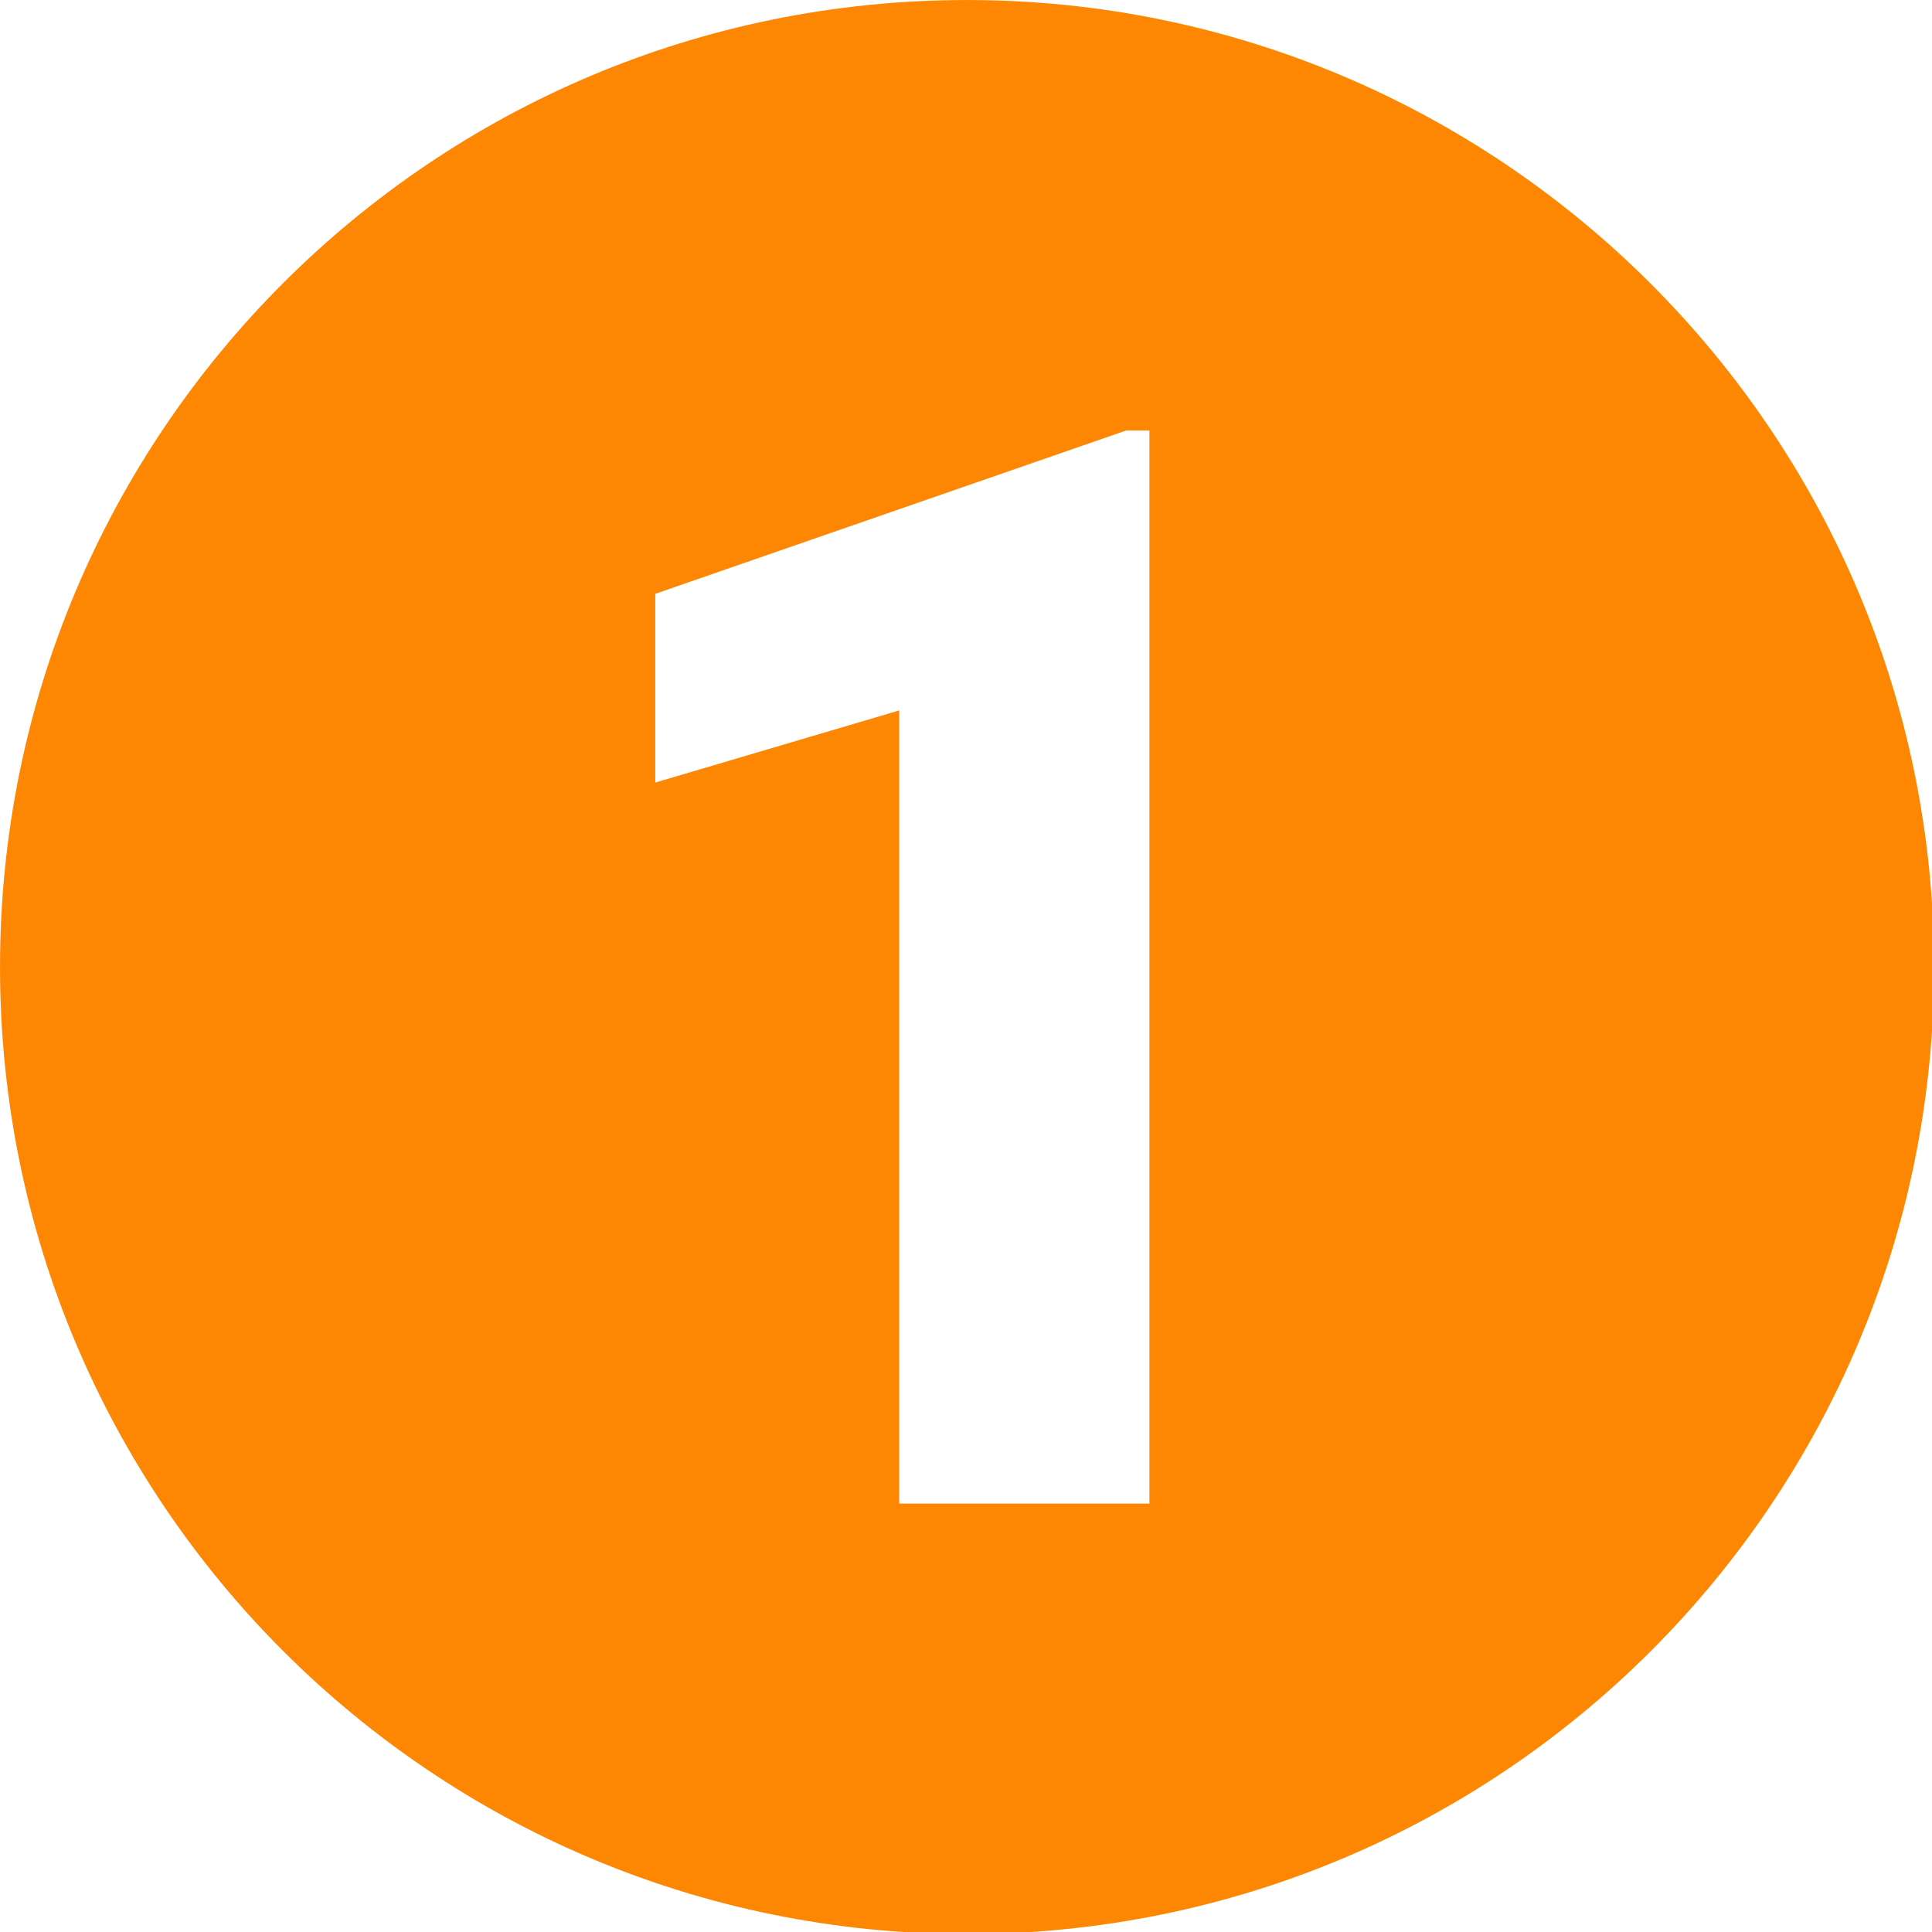 <?xml version="1.0" encoding="UTF-8"?>
<svg xmlns="http://www.w3.org/2000/svg" xmlns:xlink="http://www.w3.org/1999/xlink" xmlns:svgjs="http://svgjs.dev/svgjs" id="Layer_1" height="300" viewBox="0 0 256 256" width="300" version="1.1">
  <g width="100%" height="100%" transform="matrix(1,0,0,1,0,0)">
    <g transform="matrix(2.81 0 0 2.81 1.407 1.407)">
      <path d="m45.1-.5c-25.2 0-45.6 20.4-45.6 45.6s20.4 45.6 45.6 45.6 45.6-20.4 45.6-45.6-20.5-45.6-45.6-45.6zm8.6 70.9h-11.8v-37.4l-11.5 3.4v-8.9l22.2-7.7h1.1z" fill="#fd8703" fill-opacity="1" data-original-color="#000000ff" stroke="none" stroke-opacity="1"></path>
    </g>
  </g>
</svg>
